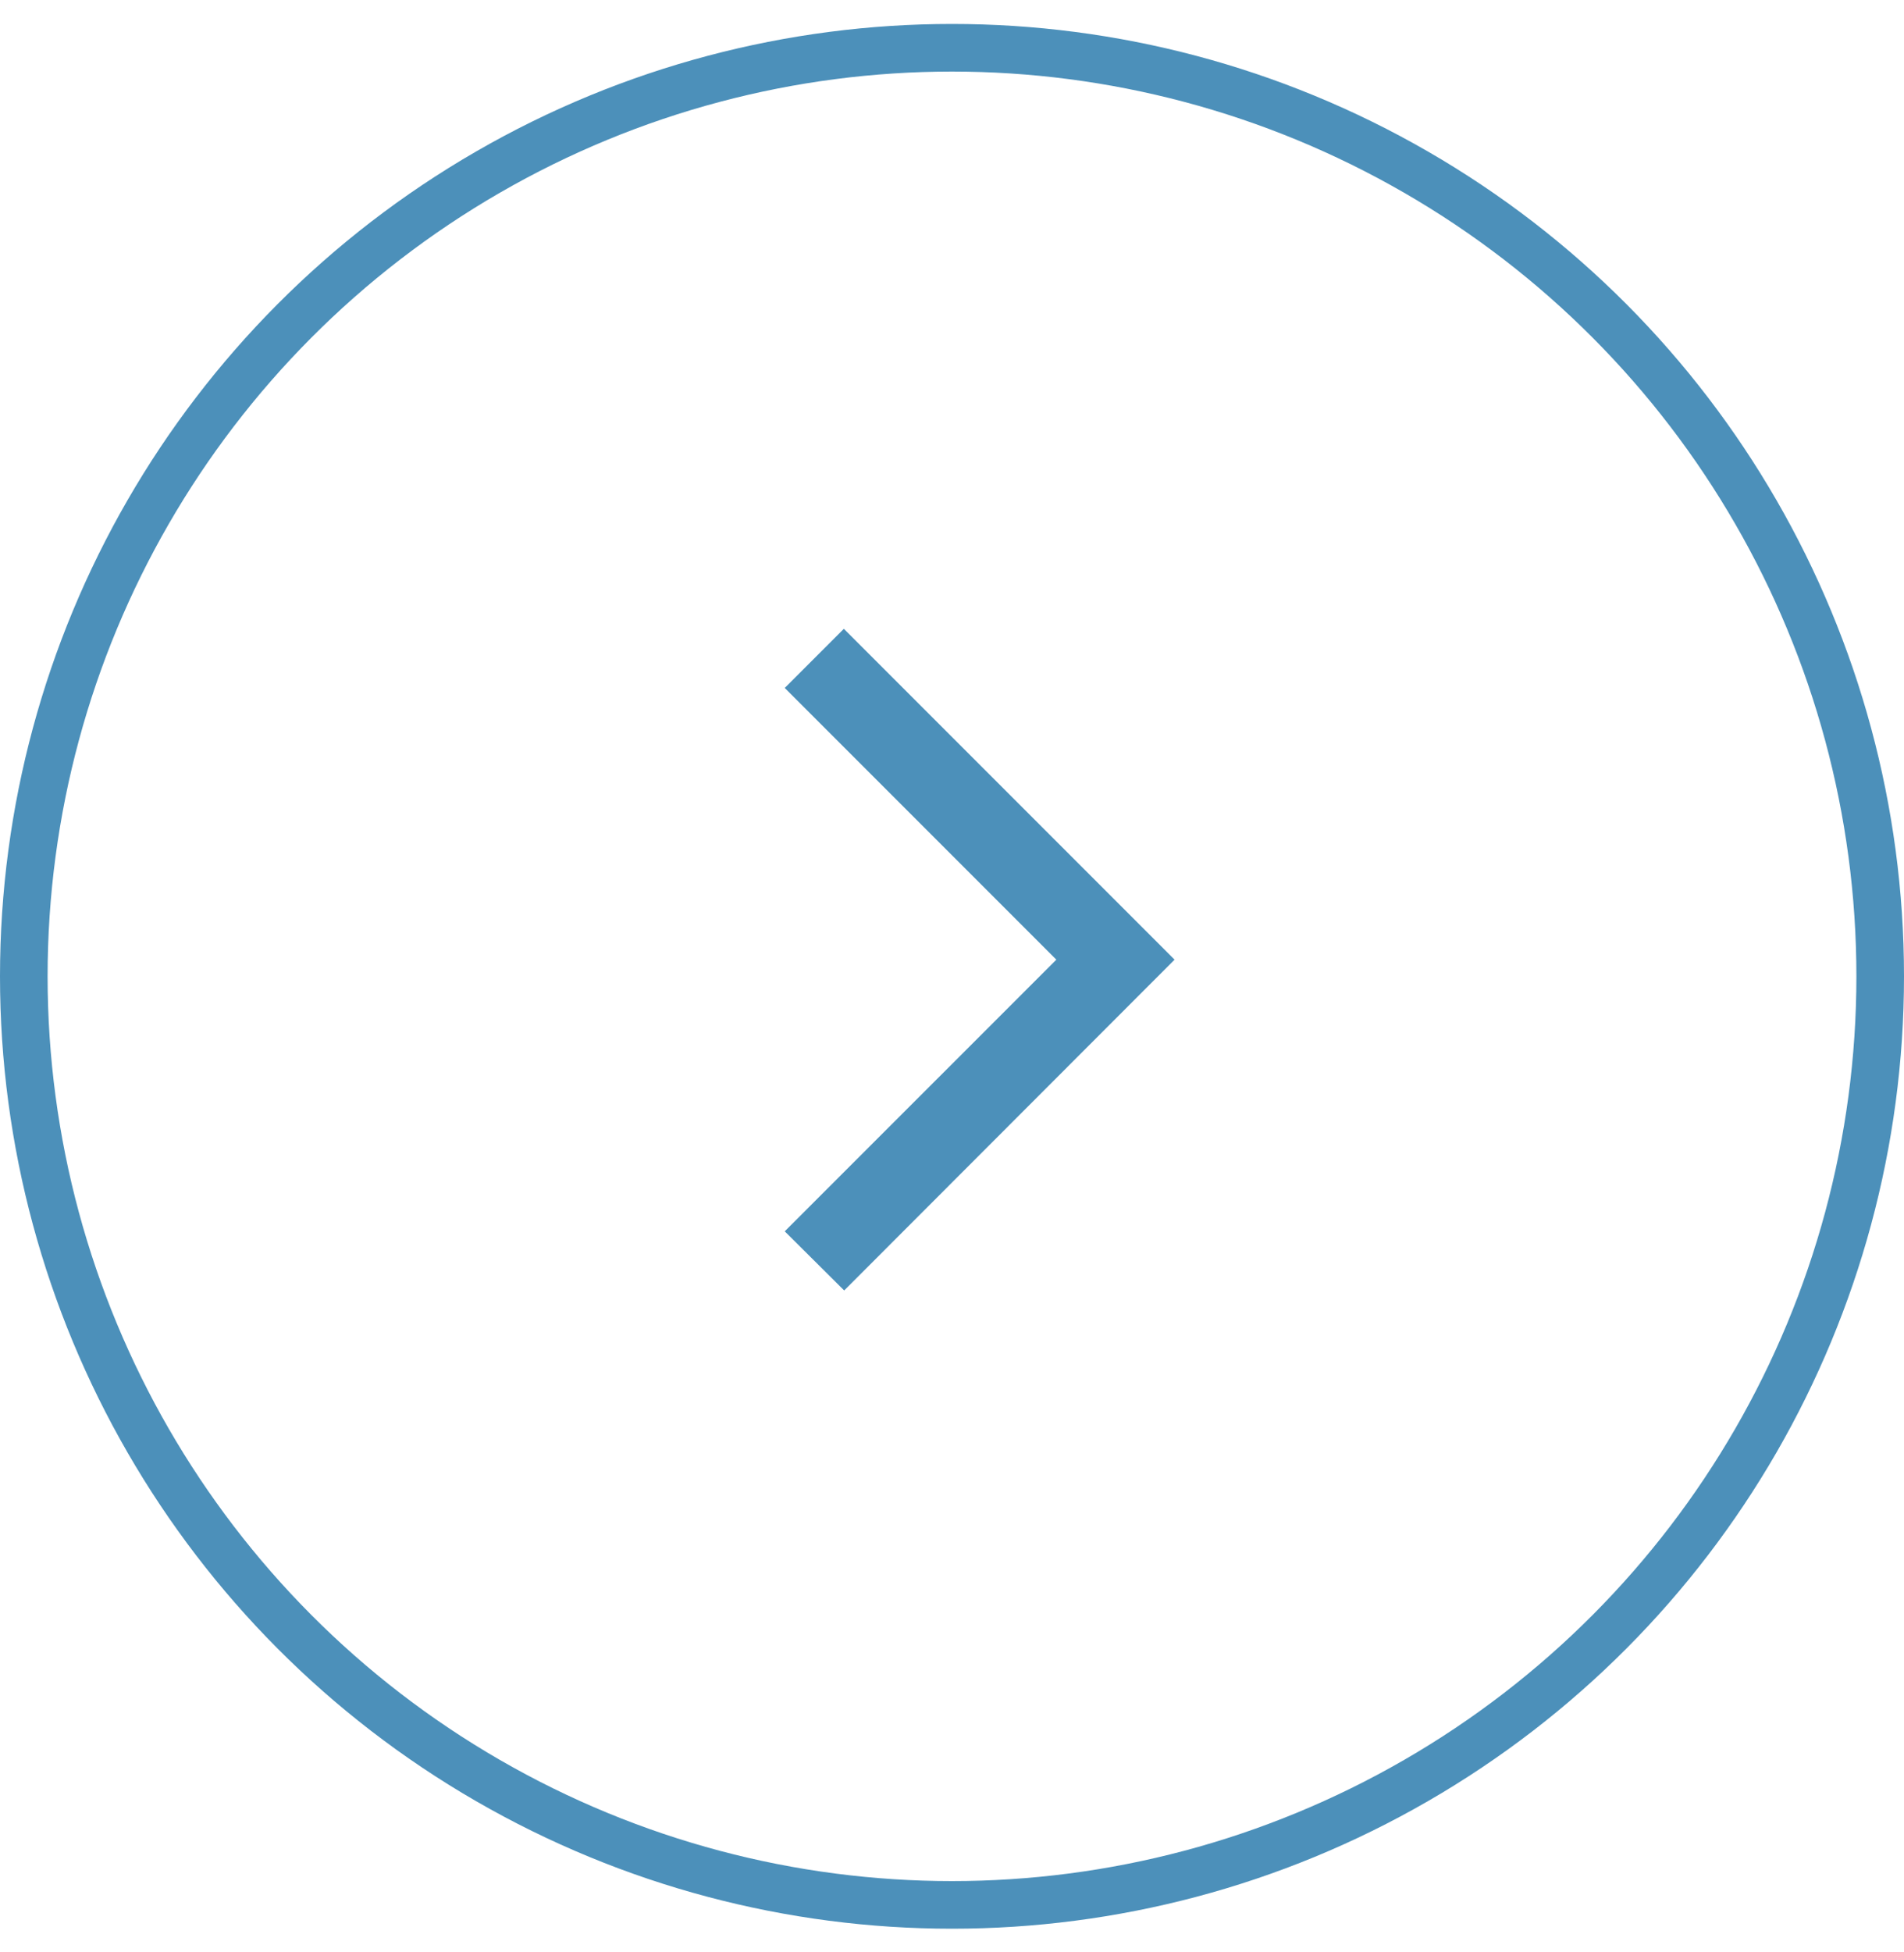 <svg width="40" height="41" viewBox="0 0 40 41" fill="none" xmlns="http://www.w3.org/2000/svg">
<circle cx="20" cy="20.503" r="19.5" transform="rotate(-180 20 20.503)" stroke="#4C90BA"/>
<path d="M16.486 25.858L17.735 27.1L24.676 20.153L17.728 13.205L16.486 14.447L22.192 20.153L16.486 25.858Z" fill="#4C90BA"/>
</svg>
